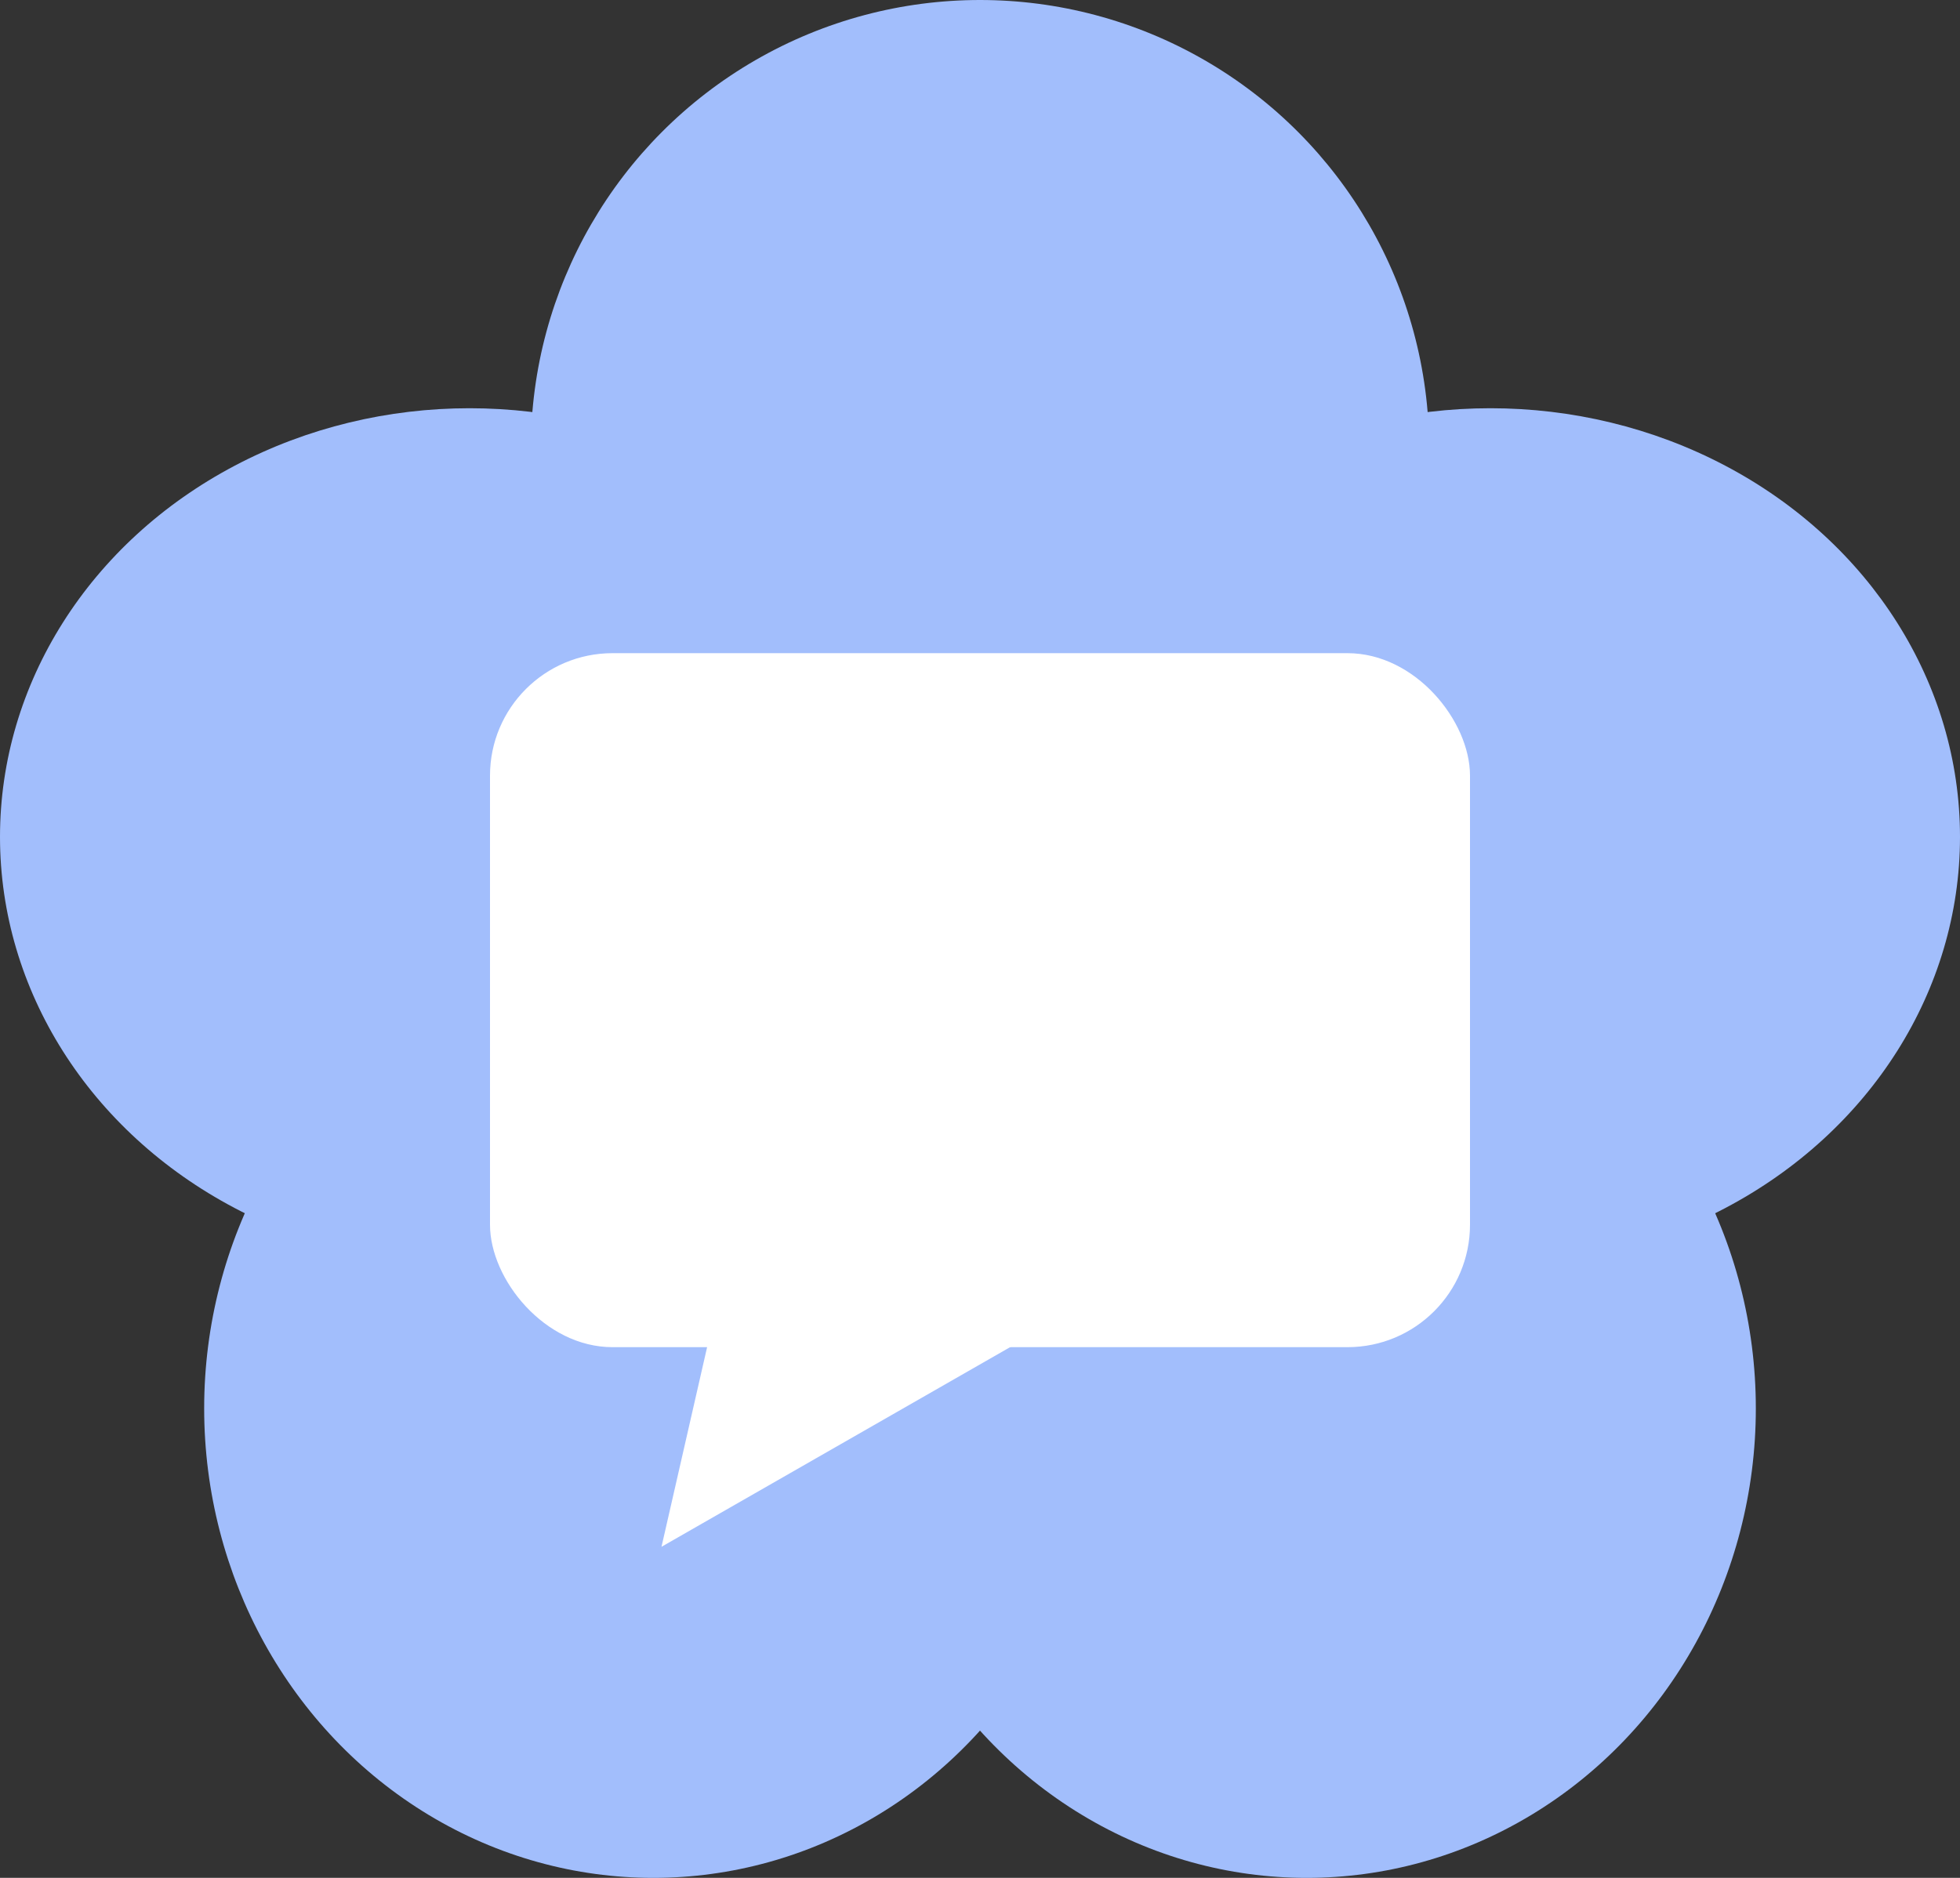 <?xml version="1.0" encoding="UTF-8"?>
<svg id="_レイヤー_2" data-name="レイヤー 2" xmlns="http://www.w3.org/2000/svg" viewBox="0 0 48 46">
  <rect x="0" y="0" width="48" height="46" fill="#333333" stroke="none"/>
  <defs>
    <style>
      .cls-1 {
        fill: #a2befc;
      }

      .cls-1, .cls-2 {
        stroke-width: 0px;
      }

      .cls-2 {
        fill: #fff;
      }
    </style>
  </defs>
  <g id="_レイヤー_1-2" data-name="レイヤー 1">
    <circle class="cls-1" cx="24" cy="11" r="11"/>
    <ellipse class="cls-1" cx="11.5" cy="20.5" rx="11.5" ry="10.5"/>
    <ellipse class="cls-1" cx="16" cy="34.5" rx="11" ry="11.5"/>
    <ellipse class="cls-1" cx="32" cy="34.5" rx="11" ry="11.5"/>
    <ellipse class="cls-1" cx="36.5" cy="20.5" rx="11.5" ry="10.5"/>
    <rect class="cls-2" x="12" y="16" width="24" height="17" rx="3" ry="3"/>
    <path class="cls-2" d="m16.2,37.89l1.77-7.75h11.76l-13.53,7.75Z"/>
  </g>
</svg>